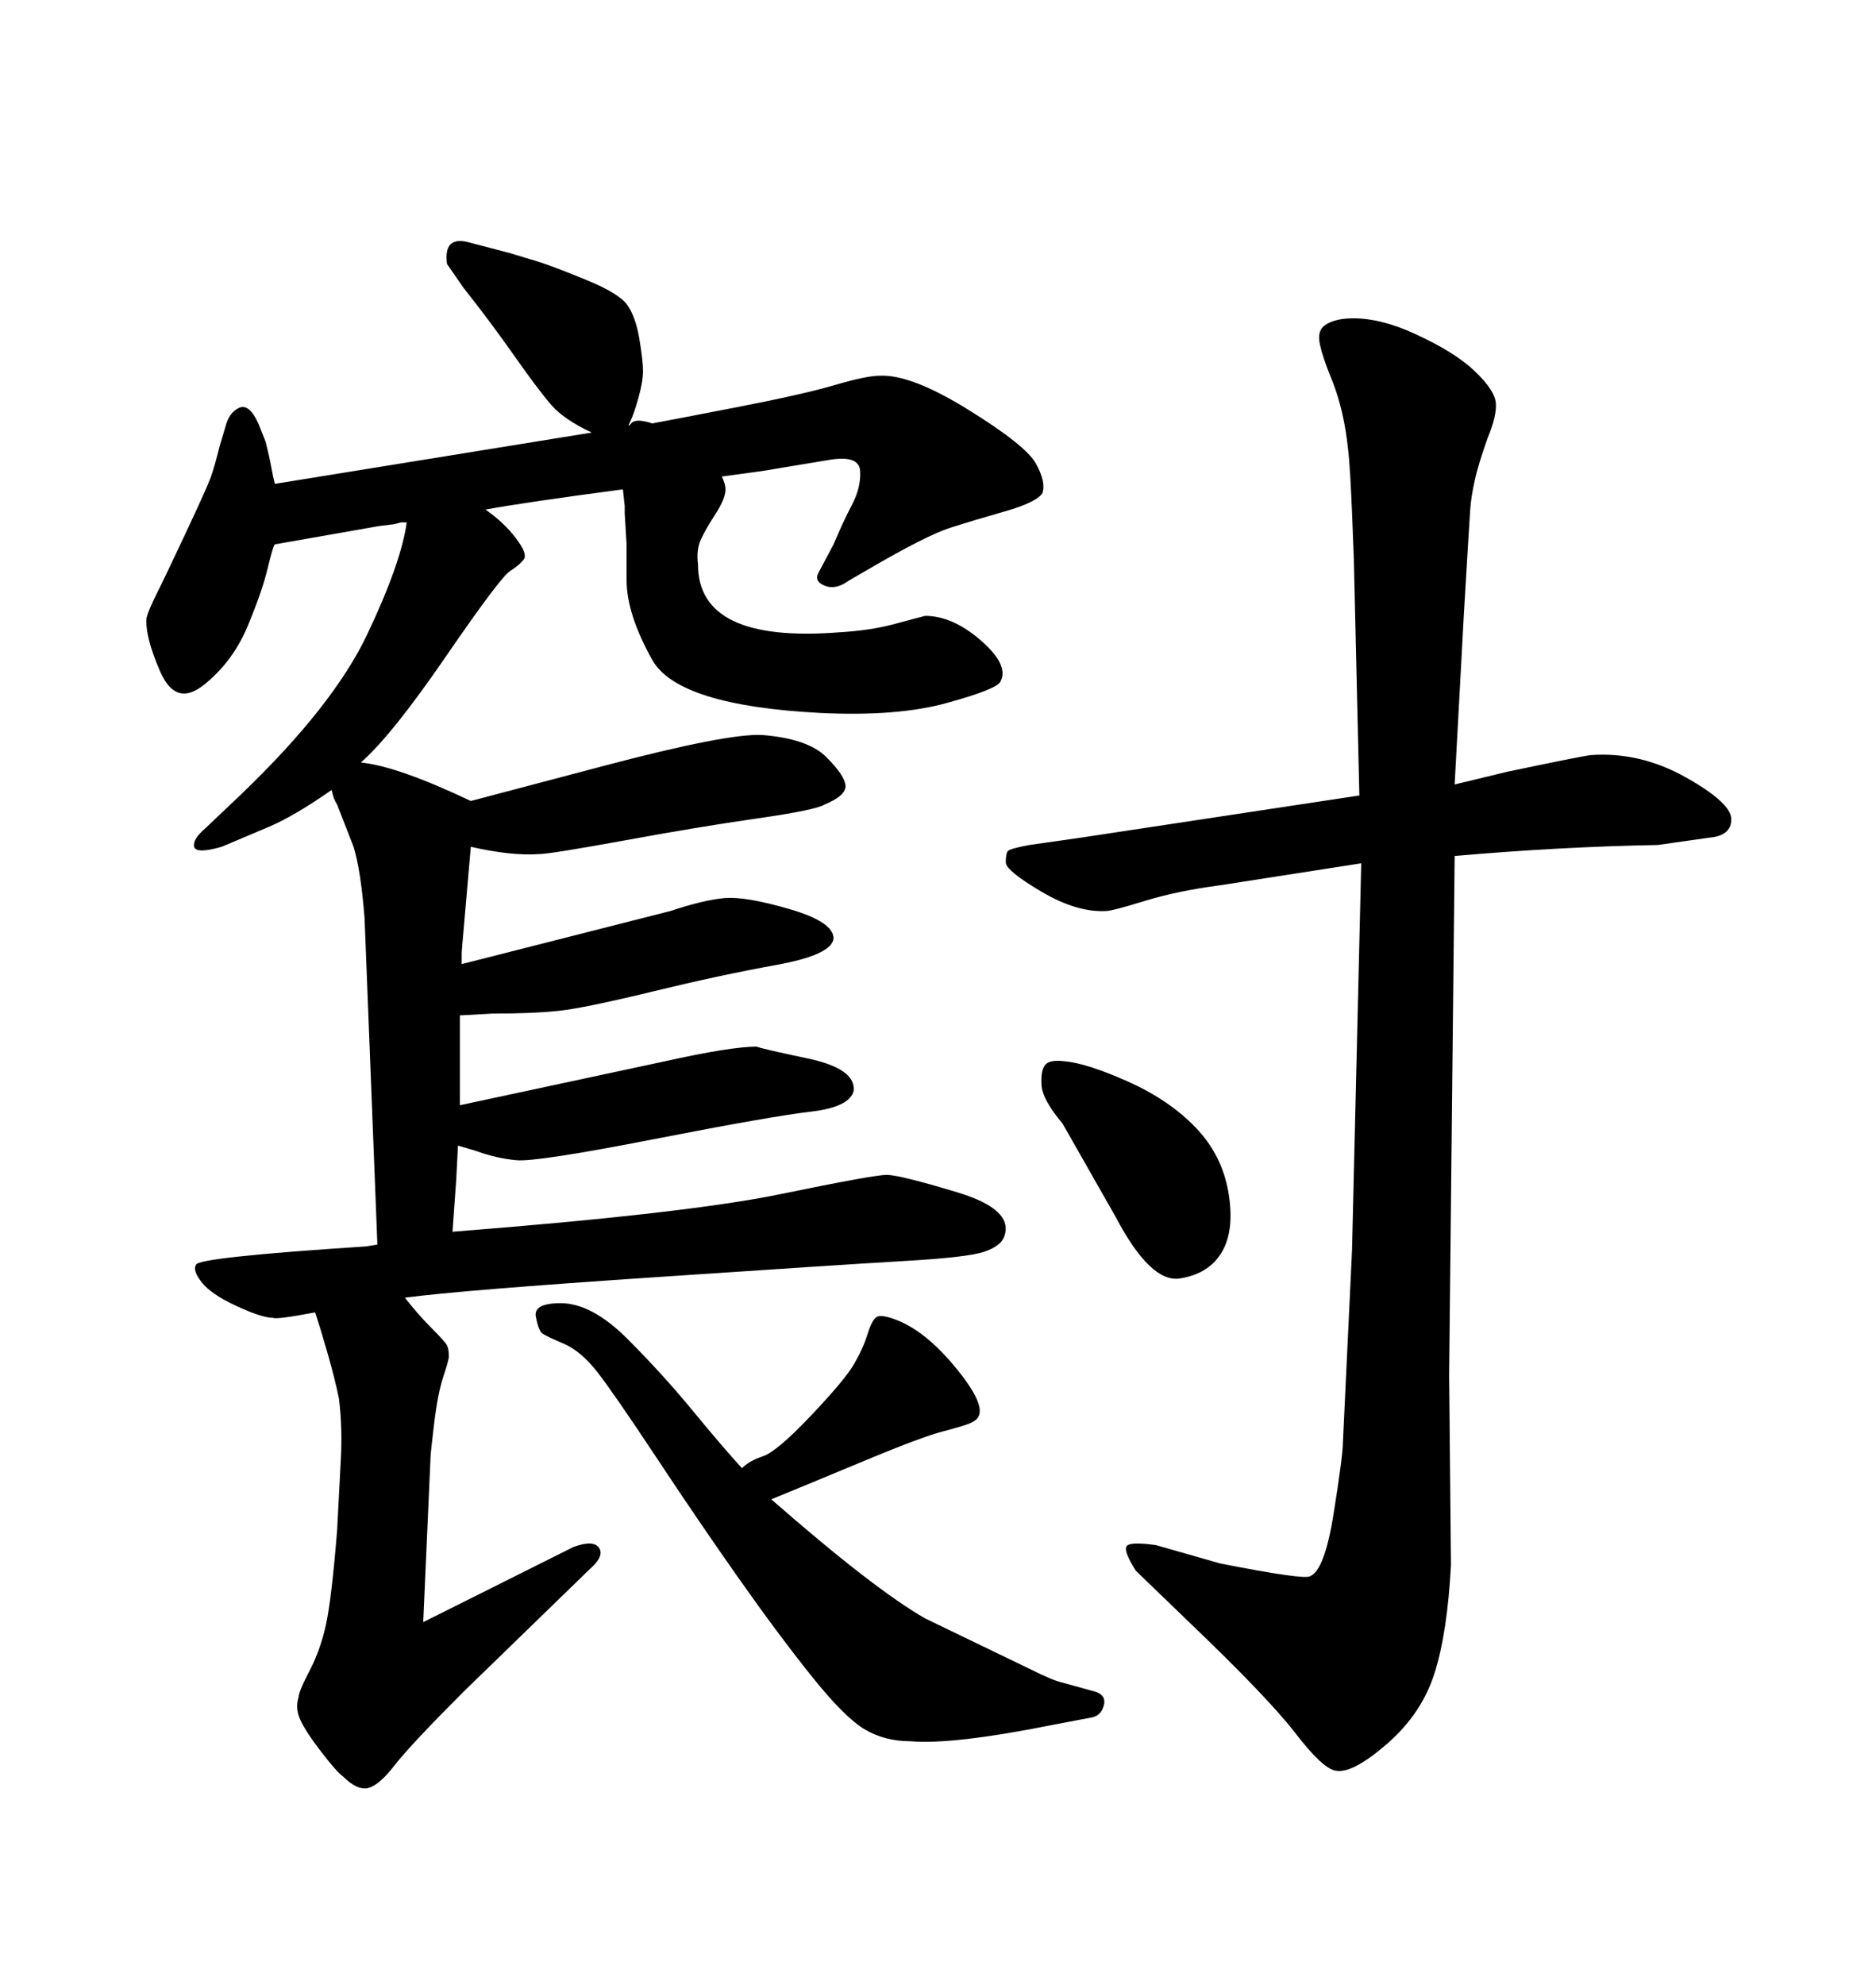 <svg xmlns="http://www.w3.org/2000/svg" xmlns:xlink="http://www.w3.org/1999/xlink" width="300" height="317.285"><path d="M53.03 126.27L53.03 126.27Q47.17 130.37 43.07 132.13L43.07 132.13L35.45 135.35Q31.35 136.52 31.05 135.35Q30.76 134.18 32.81 132.42L32.81 132.42L38.67 126.86Q53.32 112.79 58.74 101.37Q64.16 89.94 65.04 83.50L65.04 83.50Q64.45 83.50 64.16 83.50L64.16 83.50L62.99 83.79L60.64 84.08L43.95 87.01Q43.65 87.30 42.77 90.97Q41.89 94.63 39.55 100.20Q37.21 105.76 32.67 109.42Q28.13 113.09 25.63 107.37Q23.14 101.66 23.44 98.73L23.44 98.73Q23.73 97.56 25.05 94.92Q26.37 92.29 29.74 85.11Q33.11 77.93 33.69 76.32Q34.28 74.71 35.16 71.19L35.16 71.19L36.04 68.26Q36.62 65.92 38.23 65.19Q39.84 64.45 41.31 67.68L41.31 67.68L42.48 70.61Q43.07 72.95 43.36 74.56Q43.65 76.17 43.95 77.34L43.95 77.34L94.63 69.14Q90.23 67.09 88.18 64.75Q86.13 62.40 82.32 56.98Q78.52 51.56 74.12 46.00L74.12 46.00L71.48 42.19Q70.90 37.79 74.71 38.67L74.71 38.67L81.45 40.43Q84.38 41.31 86.28 41.89Q88.18 42.48 93.60 44.68Q99.02 46.88 100.34 48.78Q101.66 50.68 102.25 54.20Q102.83 57.71 102.83 59.33Q102.83 60.94 102.10 63.57Q101.37 66.21 100.78 67.38Q100.20 68.55 100.93 67.68Q101.66 66.80 104.30 67.68L104.30 67.68Q107.52 67.09 118.07 65.04Q128.61 62.99 133.59 61.52Q138.57 60.06 140.63 60.06L140.63 60.06Q145.61 59.77 154.83 65.48Q164.06 71.19 165.67 74.12Q167.29 77.05 166.70 78.81L166.70 78.81Q165.82 80.27 160.69 81.74Q155.57 83.20 151.90 84.38Q148.24 85.55 139.16 90.82L139.16 90.82L135.64 92.87Q133.59 94.34 131.84 93.60Q130.08 92.87 130.96 91.41L130.96 91.41L133.30 87.01Q134.77 83.50 136.23 80.71Q137.70 77.93 137.55 75.29Q137.40 72.66 132.42 73.54L132.42 73.54L121.88 75.29L115.43 76.17Q116.02 77.34 116.02 78.22L116.02 78.22Q116.02 79.69 114.40 82.18Q112.79 84.67 112.06 86.28Q111.33 87.89 111.62 90.23L111.62 90.23Q111.62 102.83 134.18 101.07L134.18 101.07Q139.16 100.78 142.97 99.76Q146.78 98.73 147.95 98.44L147.95 98.44Q152.34 98.44 156.88 102.39Q161.43 106.35 159.96 108.98L159.96 108.98Q159.38 110.16 151.46 112.35Q143.55 114.55 131.25 113.96L131.25 113.96Q108.40 112.79 104.30 105.47Q100.20 98.14 100.20 92.72Q100.20 87.30 100.20 87.01L100.20 87.01L99.90 82.03L99.90 80.86L99.61 78.22Q84.08 80.27 77.64 81.45L77.64 81.45Q80.57 83.50 82.47 85.99Q84.38 88.48 83.79 89.36Q83.20 90.23 81.59 91.26Q79.98 92.29 71.34 104.88Q62.70 117.48 57.71 121.88L57.71 121.88Q63.57 122.46 75.29 128.03L75.29 128.03Q76.46 127.73 96.39 122.46Q116.31 117.19 121.88 117.48L121.88 117.48Q129.20 118.07 132.13 121.00Q135.06 123.93 135.21 125.54Q135.35 127.15 131.84 128.61L131.84 128.61Q130.37 129.49 121.14 130.81Q111.91 132.13 99.90 134.33Q87.89 136.52 86.13 136.52L86.13 136.52Q81.74 136.82 75.29 135.35L75.29 135.35Q74.41 145.61 74.12 148.83Q73.83 152.05 73.83 152.34L73.83 152.34L73.83 154.10L107.23 145.61Q112.50 143.85 115.87 143.55Q119.24 143.26 126.27 145.31Q133.30 147.36 133.30 150L133.30 150Q133.01 152.64 124.07 154.25Q115.14 155.86 104.30 158.50Q93.46 161.13 89.36 161.57Q85.25 162.01 78.81 162.01L78.81 162.01L73.54 162.30L73.54 176.66L106.35 169.63Q116.89 167.29 121.00 167.29L121.00 167.29Q121.58 167.58 129.20 169.19Q136.82 170.80 136.52 174.32L136.52 174.32Q135.94 176.95 129.64 177.69Q123.34 178.42 104.59 182.08Q85.84 185.74 82.62 185.45Q79.39 185.16 76.17 183.98L76.17 183.98L73.24 183.11L72.95 188.67L72.36 196.88Q109.86 193.95 124.80 190.87Q139.75 187.79 141.80 187.79L141.80 187.79Q143.85 187.79 153.08 190.58Q162.30 193.36 160.55 197.75L160.55 197.75Q159.96 199.22 157.32 200.10Q154.69 200.98 144.58 201.56Q134.47 202.15 104.00 204.20Q73.54 206.25 64.75 207.42L64.75 207.42Q66.80 210.06 68.99 212.26Q71.19 214.45 71.48 215.04Q71.78 215.63 71.78 216.80L71.78 216.80Q71.78 217.38 70.90 220.02Q70.02 222.66 69.43 227.49Q68.85 232.32 68.85 232.91L68.85 232.91L67.68 259.28L91.70 247.27Q94.92 246.09 95.80 247.41Q96.68 248.73 94.34 250.78L94.34 250.78L74.12 270.41Q65.63 278.91 63.13 282.13Q60.64 285.35 58.89 285.79Q57.13 286.23 54.79 283.89L54.79 283.89Q53.91 283.30 51.42 280.08Q48.93 276.86 48.05 274.95Q47.17 273.05 47.75 271.29L47.75 271.29Q47.75 270.41 49.51 267.04Q51.27 263.67 52.15 259.57Q53.03 255.47 53.91 244.63L53.91 244.63L54.49 233.50Q54.79 228.22 54.20 223.54L54.20 223.54Q53.61 220.61 52.44 216.50Q51.27 212.40 50.39 209.77L50.39 209.77Q44.24 210.94 43.65 210.64L43.65 210.64Q41.89 210.64 37.79 208.74Q33.69 206.84 32.23 204.93Q30.76 203.03 31.35 202.15L31.35 202.15Q31.64 200.98 58.59 199.22L58.59 199.22L60.35 198.93L58.30 146.78Q57.71 139.16 56.54 135.35L56.54 135.35L53.91 128.61Q53.32 127.73 53.03 126.27ZM118.65 234.67L118.65 234.67Q119.82 233.50 122.02 232.76Q124.22 232.03 129.64 226.32Q135.06 220.61 136.52 218.12Q137.99 215.63 138.72 213.28Q139.45 210.94 140.19 210.50Q140.92 210.06 143.26 210.94L143.26 210.94Q147.95 212.70 152.78 218.55Q157.62 224.41 156.45 226.46L156.45 226.46Q156.15 227.05 155.13 227.49Q154.10 227.93 150.73 228.81Q147.36 229.69 138.57 233.35Q129.79 237.01 123.34 239.65L123.34 239.65Q139.75 254.00 147.95 258.69L147.95 258.69L164.94 266.89Q168.46 268.65 169.92 268.95L169.92 268.95L175.20 270.41Q176.95 271.00 176.51 272.61Q176.07 274.22 174.61 274.51L174.61 274.51L168.46 275.68Q152.34 278.91 145.61 278.32L145.61 278.32Q141.50 278.32 138.28 276.42Q135.06 274.51 129.79 267.92Q124.51 261.33 118.21 252.39Q111.91 243.46 105.03 233.06Q98.14 222.66 95.51 219.29Q92.87 215.92 90.09 214.75Q87.30 213.57 86.72 213.13Q86.13 212.70 85.69 210.50Q85.25 208.30 89.65 208.30L89.65 208.30Q94.63 208.30 100.34 214.01Q106.05 219.73 110.74 225.44Q115.43 231.15 118.65 234.67ZM178.42 194.53L178.42 194.53L169.92 179.59Q166.70 175.78 166.55 173.44Q166.41 171.09 167.14 170.21Q167.87 169.34 170.21 169.63L170.21 169.63Q173.73 169.92 180.32 172.85Q186.91 175.78 191.16 180.18Q195.41 184.57 196.44 190.58Q197.46 196.58 195.41 200.10Q193.36 203.61 188.67 204.35Q183.98 205.08 178.42 194.53ZM234.08 98.44L232.62 125.39L241.11 123.34Q252.25 121.00 254.30 120.70L254.30 120.70Q262.21 120.12 269.53 124.22Q276.86 128.32 276.86 130.96Q276.86 133.59 273.34 133.89L273.34 133.89L265.14 135.06Q249.32 135.35 232.62 136.82L232.62 136.82L231.74 219.73L232.03 250.20Q231.45 261.04 229.39 267.48Q227.34 273.93 221.78 278.76Q216.21 283.59 213.57 283.01L213.57 283.01Q211.52 282.71 207.13 277.00Q202.73 271.29 189.84 258.98L189.84 258.98L181.64 251.07Q179.59 247.85 180.18 247.12Q180.76 246.39 184.86 246.97L184.86 246.97L195.12 249.90Q208.59 252.54 209.47 251.95L209.47 251.95Q211.82 251.07 213.28 241.85Q214.75 232.62 214.75 230.57L214.75 230.57L216.21 199.80L217.68 137.99L195.12 141.50Q188.38 142.38 183.11 143.99Q177.83 145.61 176.95 145.61L176.95 145.61Q172.27 145.90 166.55 142.53Q160.84 139.16 160.84 137.84Q160.84 136.52 161.13 136.08Q161.43 135.64 164.65 135.06L164.65 135.06L172.85 133.89L217.38 127.15L216.50 89.36Q216.21 81.15 215.92 76.03Q215.63 70.90 214.89 67.24Q214.16 63.57 212.84 60.35Q211.52 57.13 211.08 55.08Q210.64 53.03 211.67 52.15Q212.70 51.27 214.75 50.98L214.75 50.98Q219.73 50.39 226.17 53.32Q232.62 56.25 235.84 59.33Q239.06 62.40 239.21 64.45Q239.36 66.50 237.89 70.02L237.89 70.02Q236.43 74.12 235.84 76.76Q235.25 79.39 235.11 81.45Q234.96 83.50 234.08 98.44L234.08 98.44Z"/></svg>